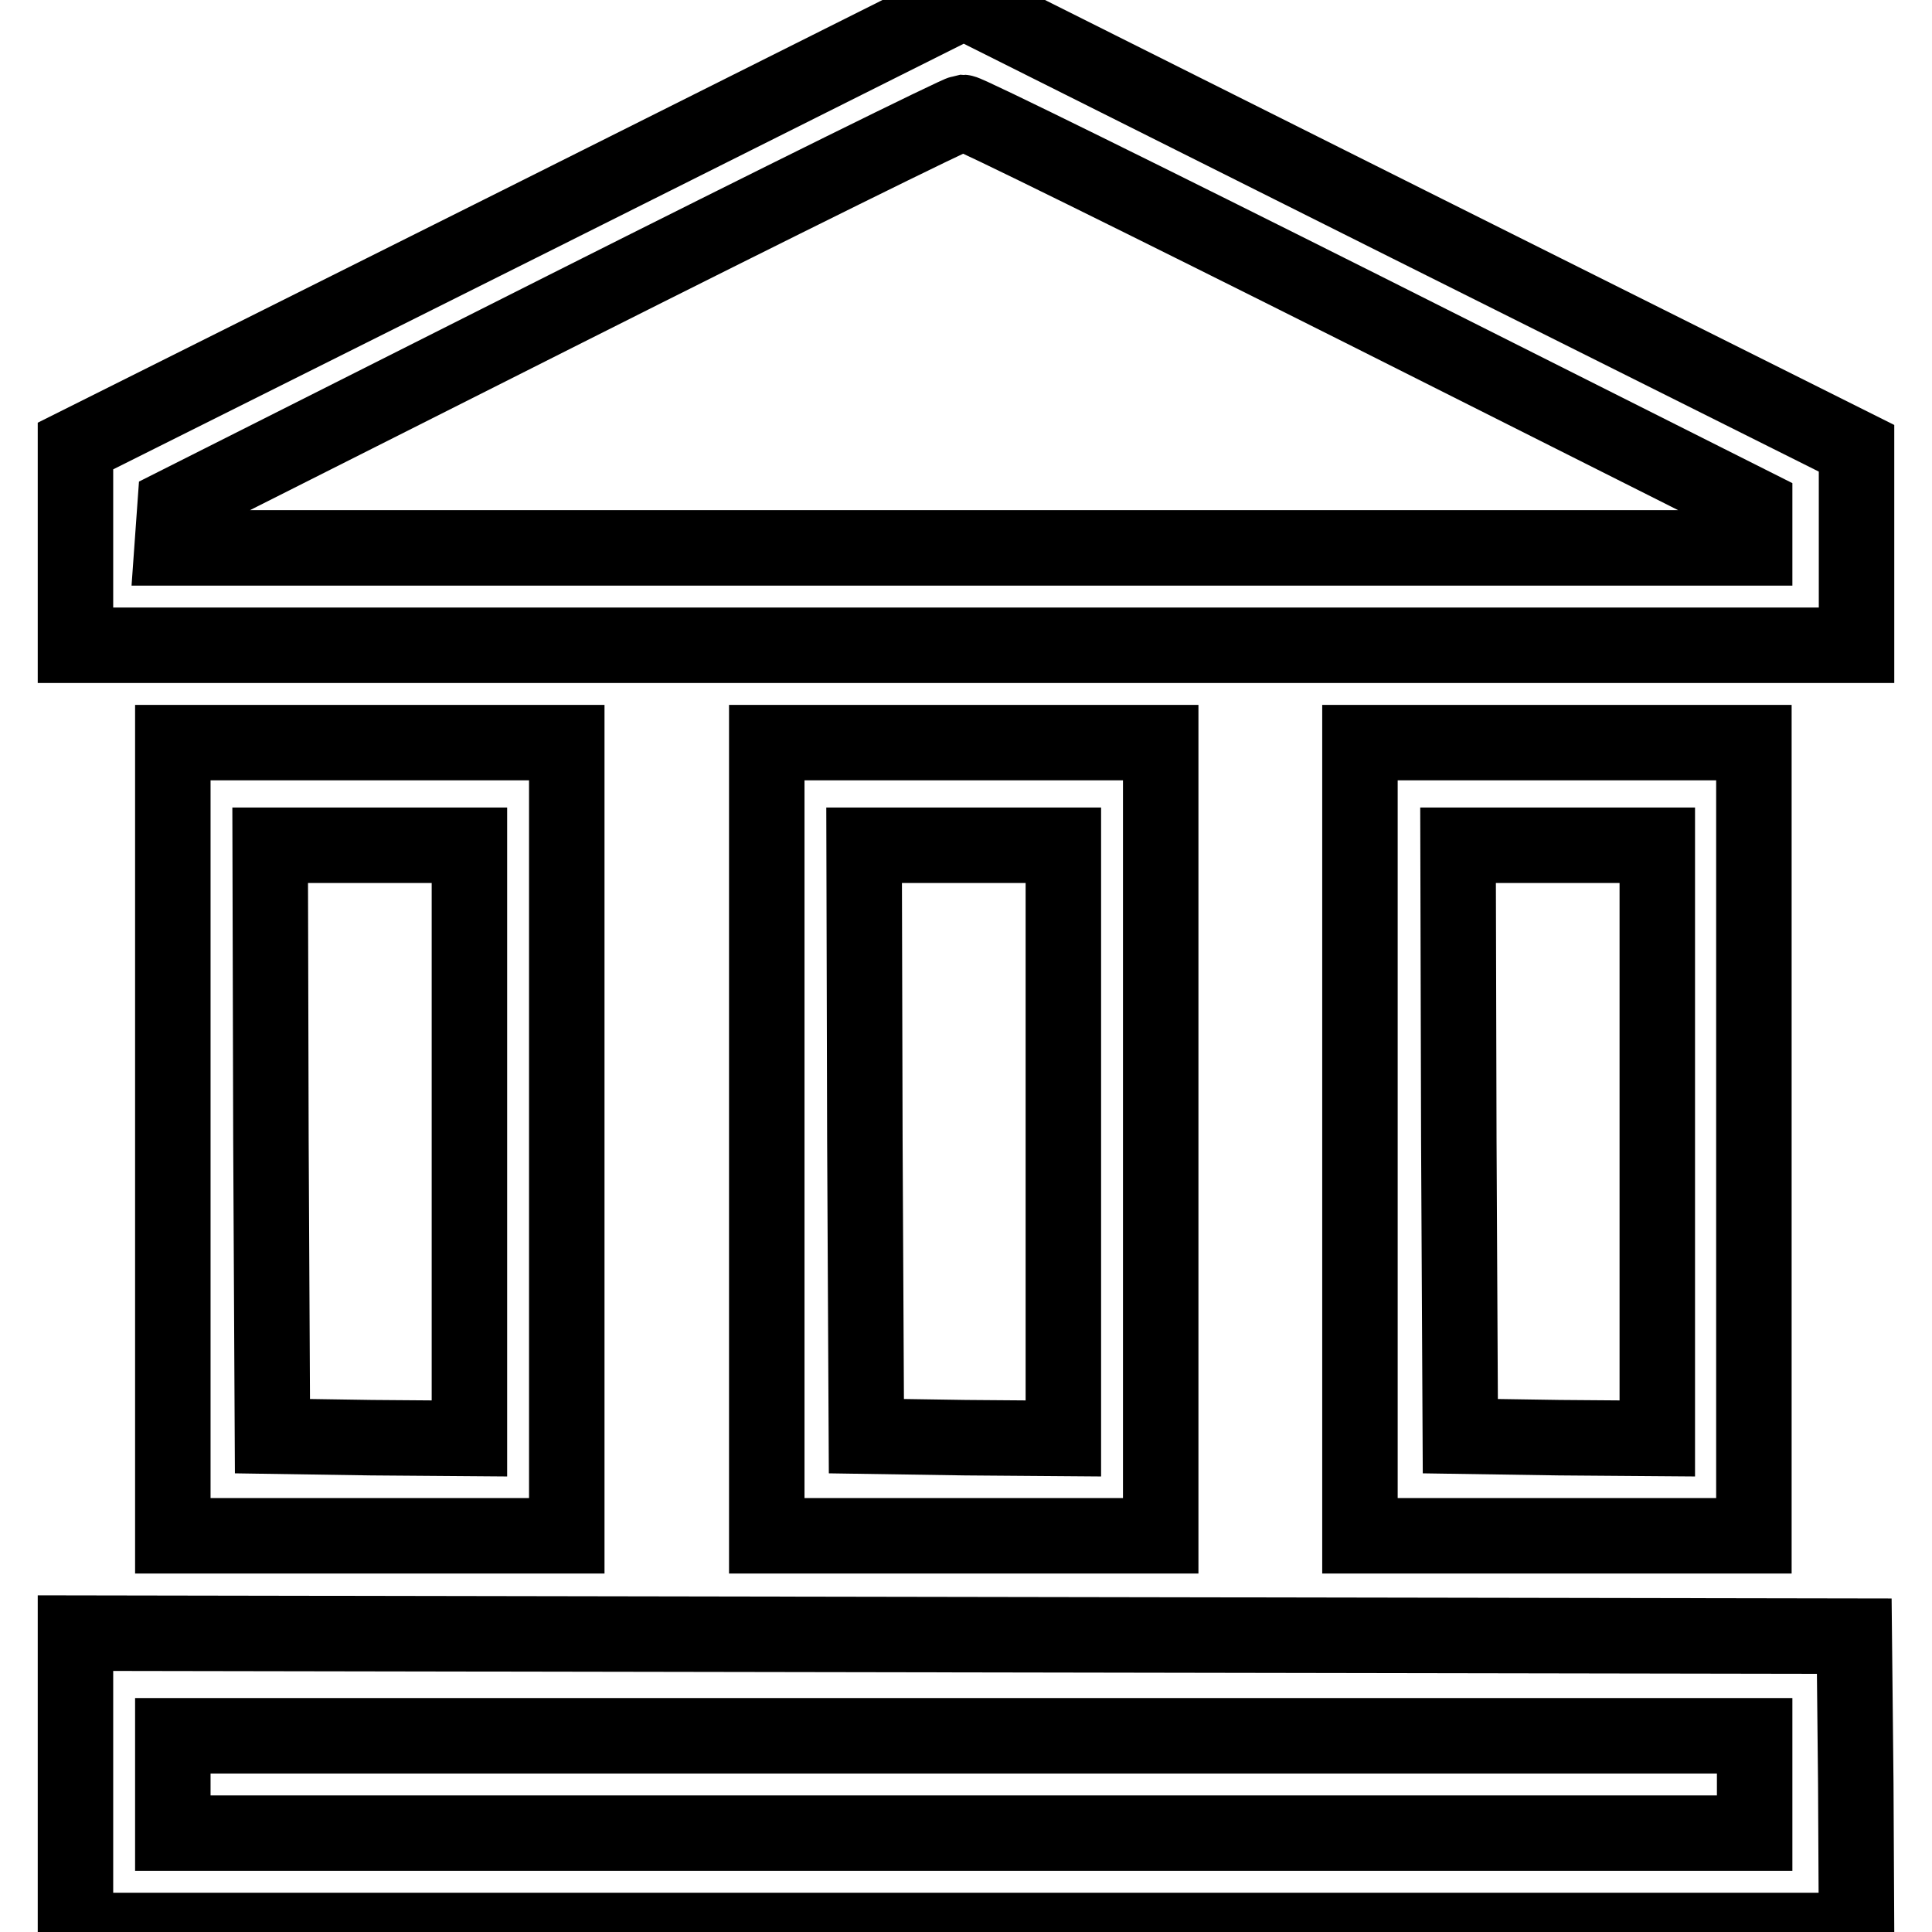<?xml version="1.0" encoding="utf-8"?>
<!-- Svg Vector Icons : http://www.onlinewebfonts.com/icon -->
<!DOCTYPE svg PUBLIC "-//W3C//DTD SVG 1.1//EN" "http://www.w3.org/Graphics/SVG/1.1/DTD/svg11.dtd">
<svg version="1.1" xmlns="http://www.w3.org/2000/svg" xmlns:xlink="http://www.w3.org/1999/xlink" x="0px" y="0px" viewBox="0 0 256 256" enable-background="new 0 0 256 256" xml:space="preserve">
<g><g><g><path stroke-width="10" fill-opacity="0" stroke="#000000"  d="M68.8,29.7L10,59.1v13.2v13.2h118h118V72.4v-13l-59.2-29.6L127.7,0.2L68.8,29.7z M180.6,41l51.9,26.1v2.8v2.7H127.6H22.8l0.2-2.8l0.2-2.8l51.6-26c28.4-14.3,52.1-26,52.8-26.1C128.2,14.9,152.1,26.7,180.6,41z"/><path stroke-width="10" fill-opacity="0" stroke="#000000"  d="M22.9,151v52.5H49h26.1V151V98.4H49H22.9V151z M62.2,151.3v39.3l-13-0.1l-13.1-0.2l-0.2-39.2L35.8,112H49h13.2L62.2,151.3L62.2,151.3z"/><path stroke-width="10" fill-opacity="0" stroke="#000000"  d="M101.6,151v52.5h26.1h26.1V151V98.4h-26.1h-26.1V151z M140.9,151.3v39.3l-13-0.1l-13.1-0.2l-0.2-39.2l-0.1-39.1h13.2h13.2V151.3z"/><path stroke-width="10" fill-opacity="0" stroke="#000000"  d="M180.2,151v52.5h26.1h26.1V151V98.4h-26.1h-26.1V151z M219.6,151.3v39.3l-13-0.1l-13.1-0.2l-0.2-39.2l-0.1-39.1h13.2h13.2L219.6,151.3L219.6,151.3z"/><path stroke-width="10" fill-opacity="0" stroke="#000000"  d="M10,236.1v19.7h118h118l-0.1-19.5l-0.2-19.5l-117.8-0.2L10,216.4V236.1L10,236.1z M232.5,236.4v6.5H127.7H22.9v-6.5V230h104.8h104.8V236.4z"/></g></g></g>
</svg>